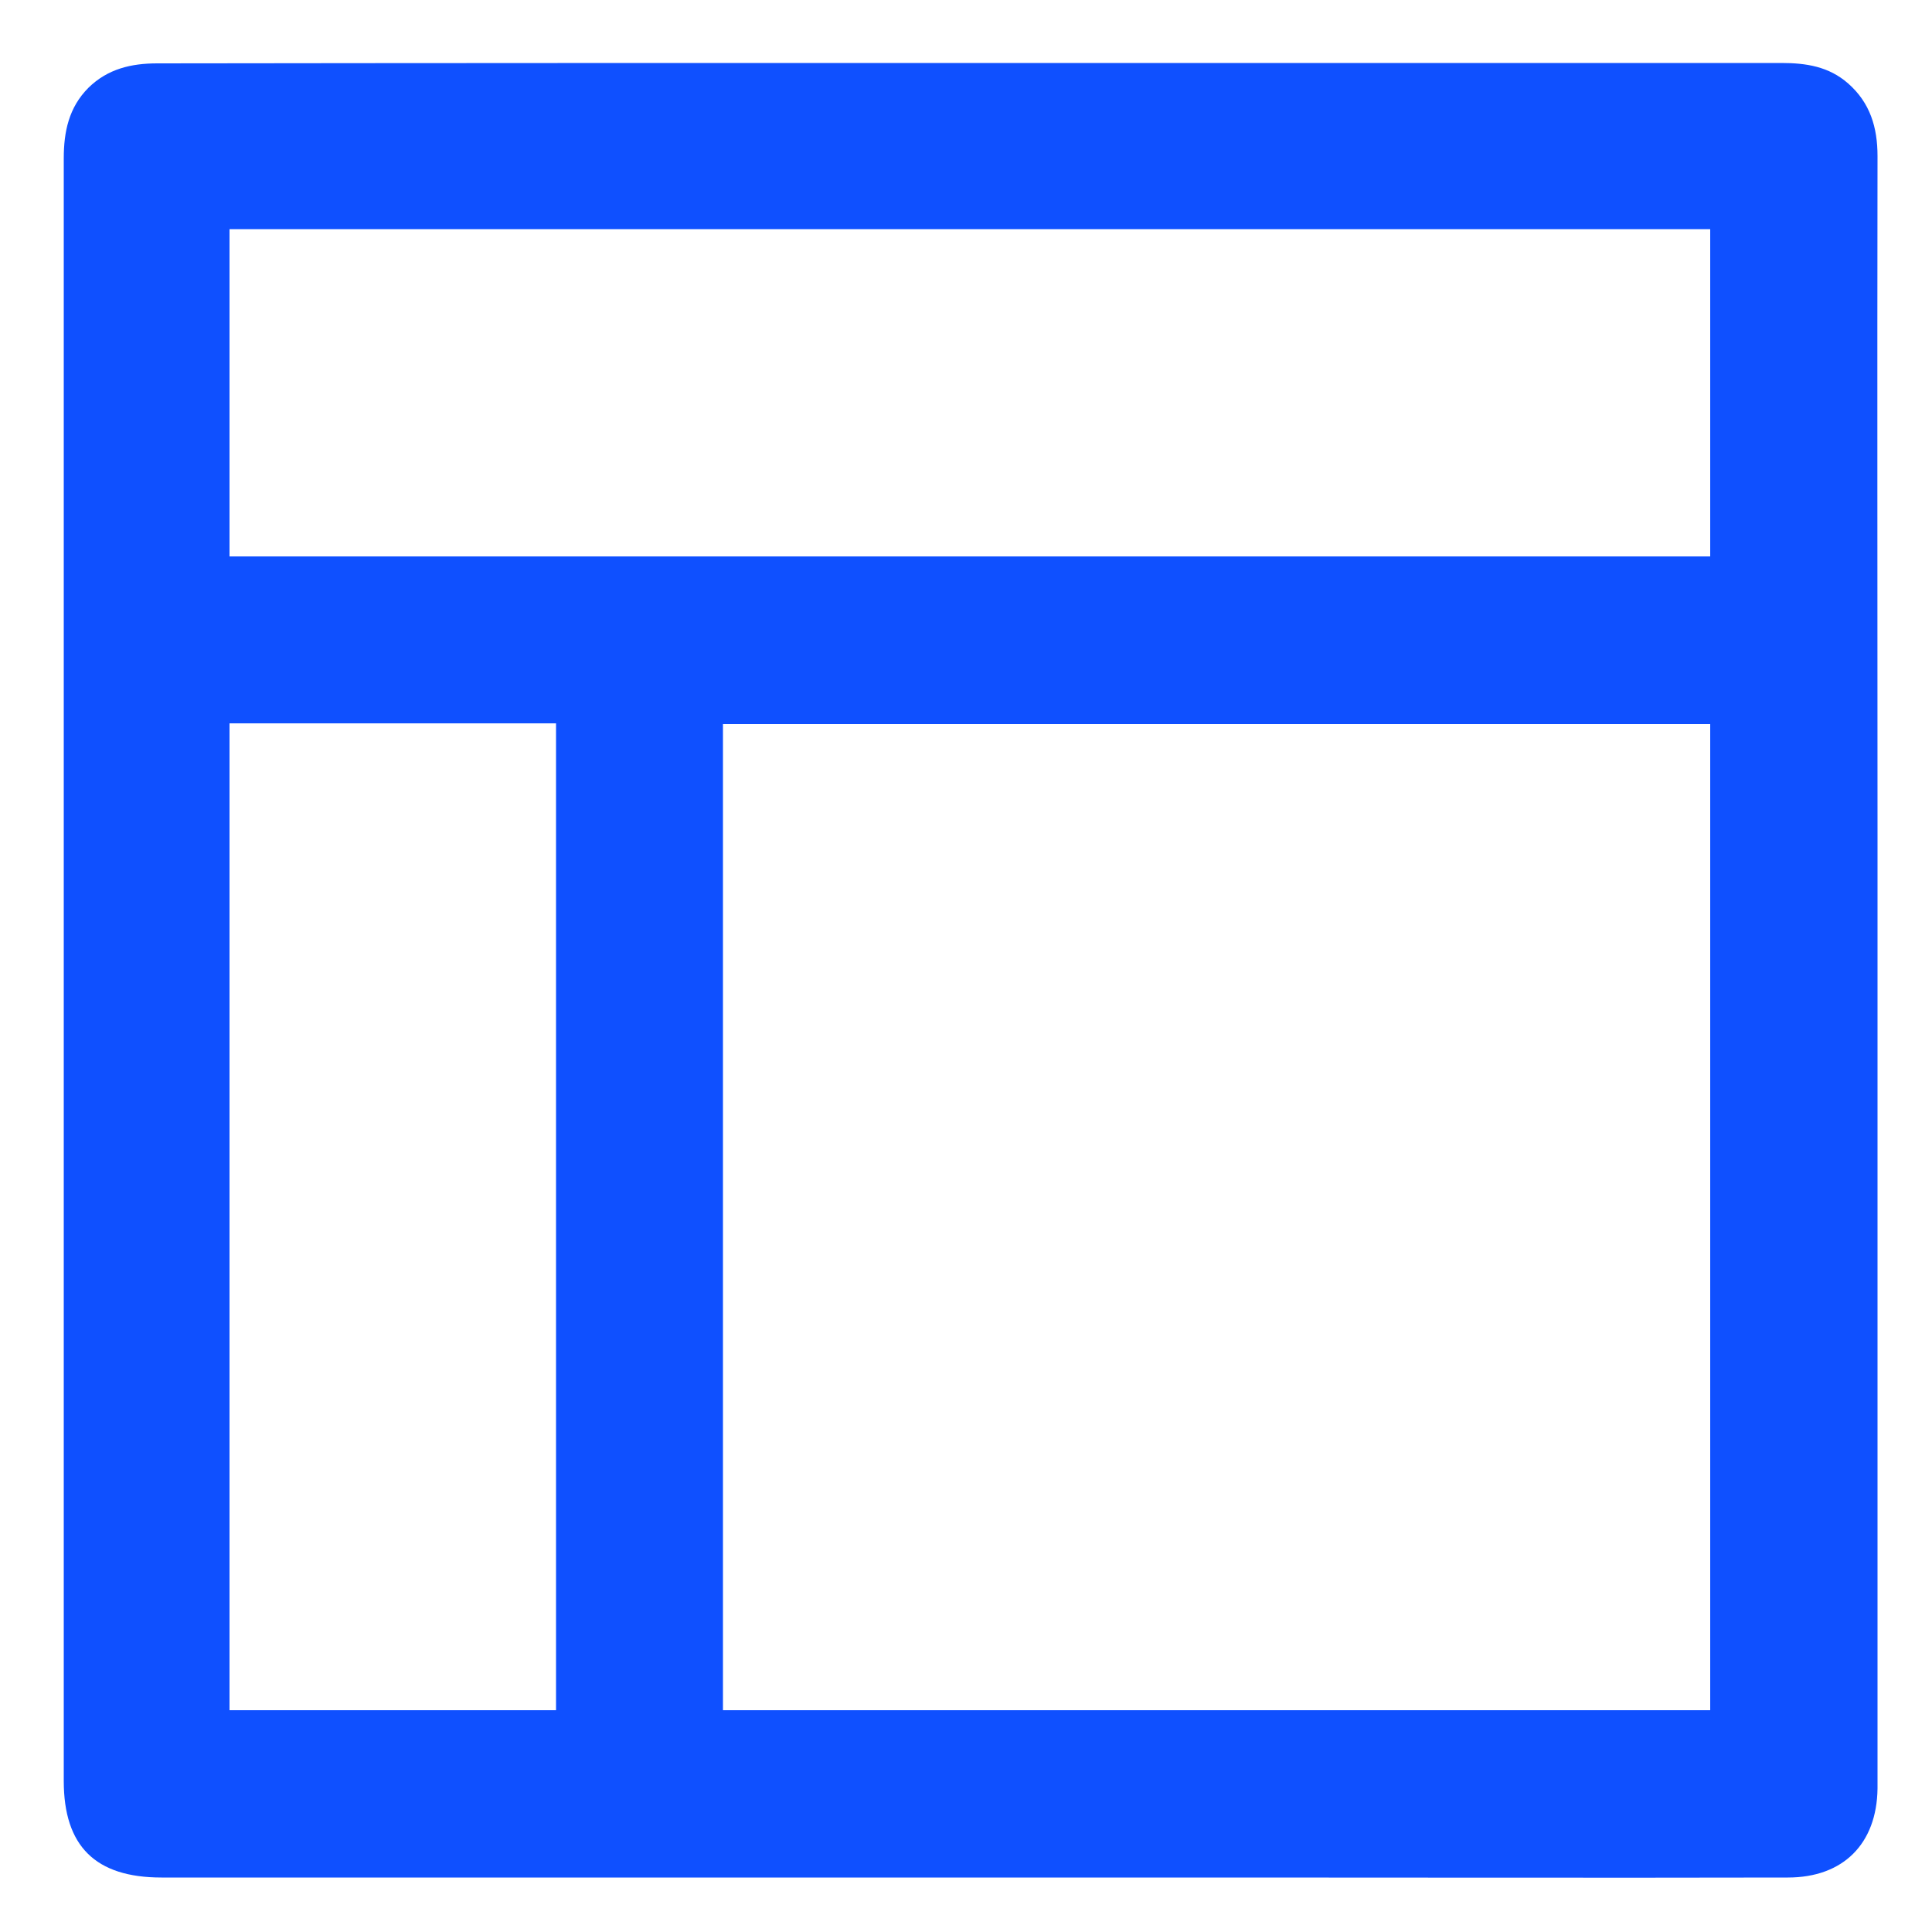 <?xml version="1.0" encoding="utf-8"?>
<!-- Generator: Adobe Illustrator 23.0.6, SVG Export Plug-In . SVG Version: 6.00 Build 0) -->
<svg version="1.1" id="katman_1" xmlns="http://www.w3.org/2000/svg" xmlns:xlink="http://www.w3.org/1999/xlink" x="0px" y="0px"
	 viewBox="0 0 500 500" style="enable-background:new 0 0 500 500;" xml:space="preserve">
<g>
	<path fill="#0F50FF" d="M251,16.3c70,0,140,0,210,0c6.4,0,12.3,0.9,17.3,5.3c5.7,5,7.6,11.4,7.6,18.8c-0.1,58.5,0,117,0,175.5
		c0,80.5,0,161,0,241.5c0,1.8,0,3.7,0,5.5c-0.2,14.3-8.9,23-23.2,23c-48.2,0.1-96.3,0-144.5,0c-92.1,0-184.3,0-276.4,0
		c-17.1,0-25.3-8.1-25.3-25c0-140,0-279.9,0-419.9c0-6.9,1.3-13.2,6.4-18.3c5-4.9,11.1-6.3,17.8-6.3C110.7,16.3,180.8,16.3,251,16.3
		z M187.1,442.6c85.5,0,170.5,0,255.5,0c0-85.3,0-170.2,0-255.2c-85.4,0-170.4,0-255.5,0C187.1,272.6,187.1,357.4,187.1,442.6z
		 M442.6,144c0-28.4,0-56.6,0-84.7c-128,0-255.6,0-383.2,0c0,28.4,0,56.5,0,84.7C187.3,144,314.9,144,442.6,144z M59.4,187.2
		c0,85.5,0,170.5,0,255.4c28.5,0,56.5,0,84.5,0c0-85.3,0-170.3,0-255.4C115.7,187.2,87.7,187.2,59.4,187.2z"/>
</g>
</svg>
